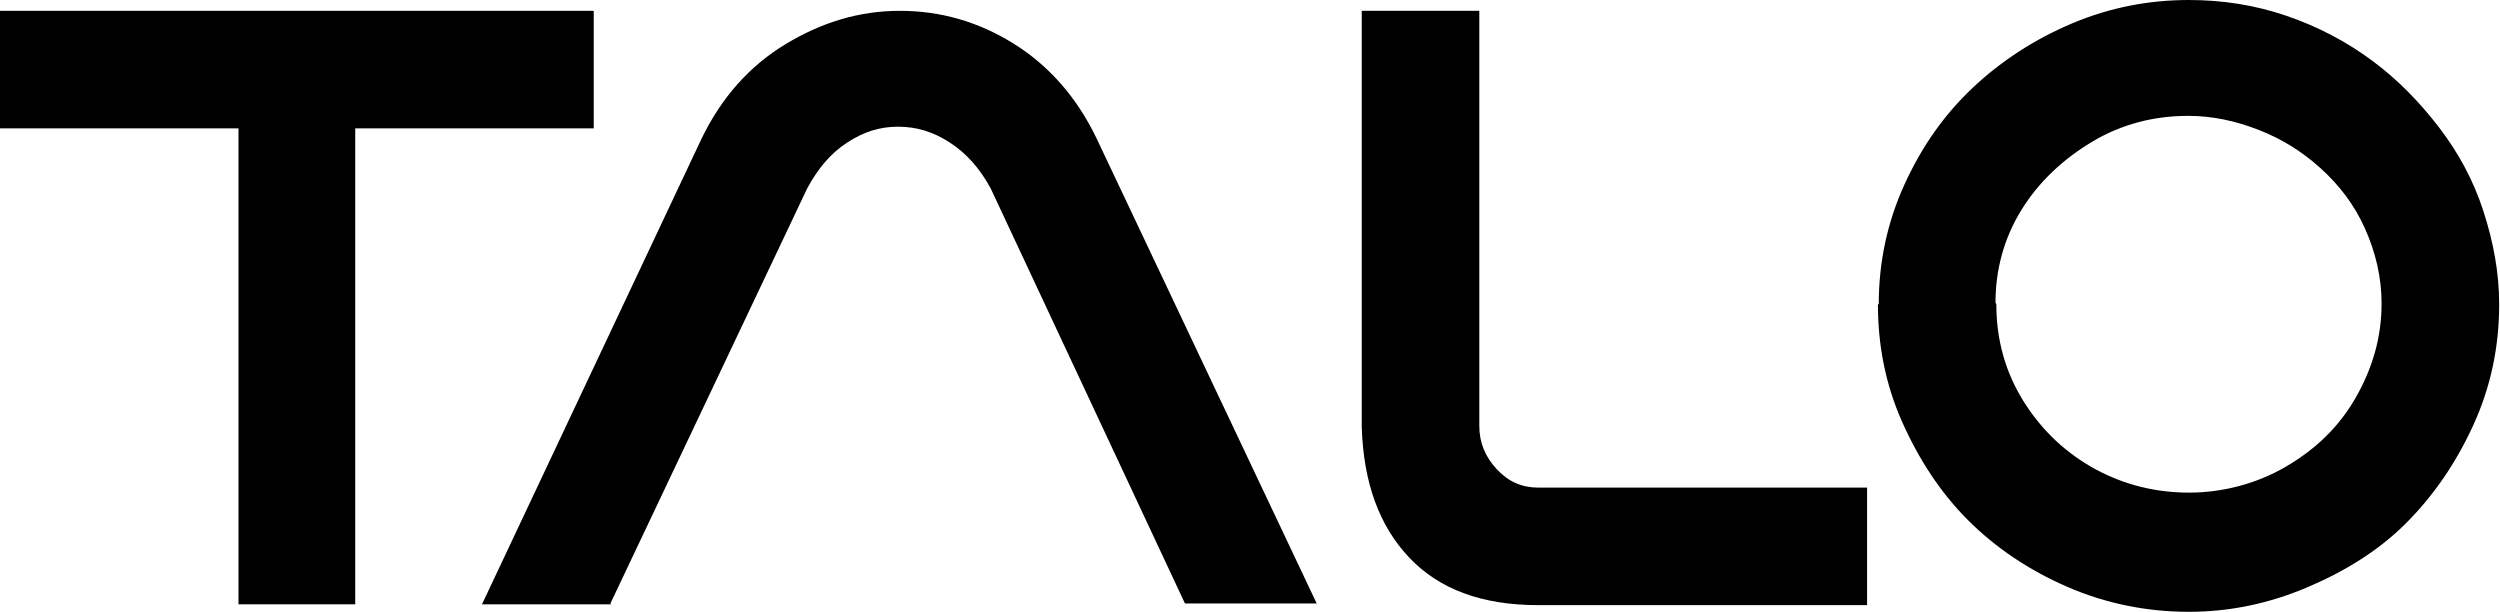 <svg width="237" height="58" viewBox="0 0 237 58" fill="none" xmlns="http://www.w3.org/2000/svg">
<g clip-path="url(#clip0_71_27)">
<path d="M0 1.027H56.285V12.169H33.676V57.289H22.609V12.169H0V1.027Z" fill="black"/>
<path d="M57.946 57.289H45.692L66.483 13.196C68.38 9.245 71.068 6.243 74.468 4.188C77.867 2.134 81.424 1.027 85.298 1.027C89.171 1.027 92.729 2.055 96.049 4.109C99.369 6.164 102.057 9.166 103.954 13.117L124.824 57.21H112.334L93.915 17.858C92.887 15.962 91.622 14.54 90.041 13.512C88.46 12.485 86.879 12.011 85.14 12.011C83.4 12.011 81.898 12.485 80.317 13.512C78.736 14.54 77.551 15.962 76.523 17.858L57.867 57.21L57.946 57.289Z" fill="black"/>
<path d="M129.014 1.027H140.239V40.379C140.239 41.959 140.793 43.303 141.9 44.488C143.006 45.673 144.271 46.226 145.852 46.226H176.999V57.368H145.852C140.477 57.368 136.445 55.867 133.599 52.864C130.753 49.861 129.251 45.752 129.093 40.458V1.027H129.014Z" fill="black"/>
<path d="M178.106 28.842C178.106 24.891 178.896 21.098 180.556 17.463C182.216 13.828 184.351 10.826 187.039 8.297C189.726 5.768 192.889 3.714 196.446 2.213C200.003 0.711 203.719 0 207.513 0C210.675 0 213.758 0.474 216.762 1.501C219.766 2.529 222.454 3.951 224.905 5.768C227.355 7.586 229.411 9.719 231.229 12.09C233.047 14.46 234.47 17.068 235.419 19.992C236.368 22.916 236.921 25.839 236.921 28.842C236.921 32.872 236.13 36.665 234.47 40.3C232.81 43.935 230.676 47.016 228.067 49.624C225.458 52.232 222.217 54.207 218.66 55.708C215.102 57.21 211.387 58 207.513 58C203.482 58 199.608 57.21 195.972 55.629C192.335 54.049 189.173 51.916 186.564 49.308C183.956 46.7 181.9 43.539 180.319 39.984C178.738 36.428 178.027 32.714 178.027 28.842H178.106ZM189.252 28.842C189.252 32.24 190.122 35.322 191.861 38.087C193.6 40.853 195.893 42.986 198.659 44.488C201.426 45.989 204.43 46.7 207.513 46.7C210.596 46.7 213.837 45.91 216.683 44.251C219.529 42.591 221.743 40.458 223.324 37.692C224.905 34.926 225.774 32.003 225.774 28.763C225.774 26.313 225.221 23.943 224.193 21.651C223.166 19.36 221.743 17.542 220.004 15.962C218.264 14.382 216.367 13.196 214.154 12.327C211.94 11.458 209.727 10.984 207.434 10.984C204.193 10.984 201.11 11.774 198.343 13.433C195.576 15.093 193.284 17.226 191.624 19.913C189.964 22.599 189.173 25.602 189.173 28.684L189.252 28.842Z" fill="black"/>
</g>
<defs>
<clipPath id="clip0_71_27">
<rect width="237" height="58" fill="white"/>
</clipPath>
</defs>
</svg>
